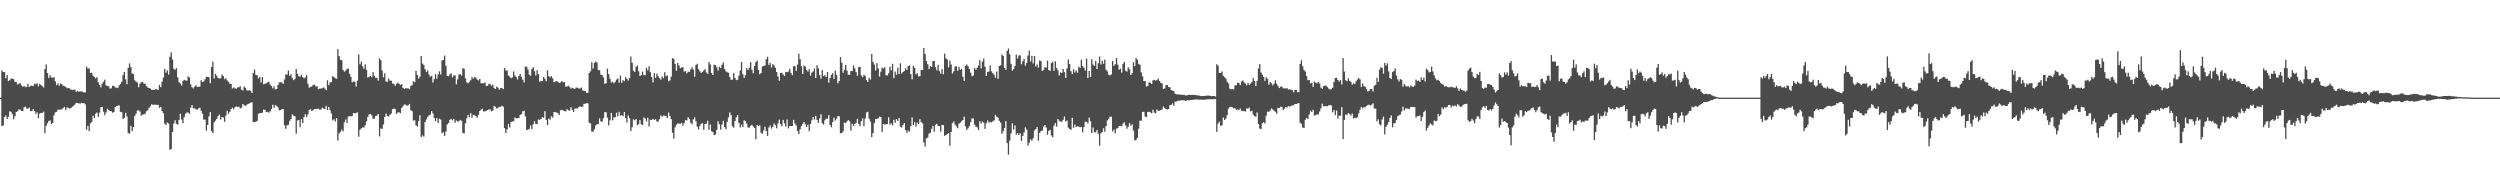 <?xml version="1.0" encoding="UTF-8"?>
<svg xmlns="http://www.w3.org/2000/svg" width="1920" height="150">
  <path d="M0 75.000h1v1.000H0zM1 54.062h1v42.811H1zM2 55.310h1v41.049H2zM3 55.460h1v34.423H3zM4 60.067h1v28.614H4zM5 57.576h1v33.830H5zM6 62.307h1v27.389H6zM7 61.668h1v23.829H7zM8 60.275h1v25.647H8zM9 60.412h1v27.255H9zM10 60.836h1v30.782H10zM11 62.836h1v26.443H11zM12 63.087h1v22.909H12zM13 64.940h1v20.501H13zM14 64.226h1v19.844H14zM15 63.865h1v20.269H15zM16 65.616h1v19.586H16zM17 66.643h1v18.603H17zM18 66.064h1v16.348H18zM19 66.972h1v14.967H19zM20 66.587h1v16.733H20zM21 64.356h1v19.104H21zM22 66.889h1v15.747H22zM23 65.970h1v19.313H23zM24 65.770h1v19.576H24zM25 66.075h1v17.734H25zM26 64.248h1v20.874H26zM27 64.714h1v22.658H27zM28 63.888h1v22.409H28zM29 66.356h1v24.401H29zM30 64.347h1v23.011H30zM31 65.319h1v21.329H31zM32 66.151h1v20.615H32zM33 67.155h1v18.595H33zM34 53.050h1v49.274H34zM35 49.402h1v47.280H35zM36 56.110h1v38.522H36zM37 59.857h1v33.070H37zM38 57.785h1v34.704H38zM39 59.555h1v35.724H39zM40 59.552h1v34.838H40zM41 59.284h1v29.287H41zM42 62.517h1v23.814H42zM43 65.376h1v20.481H43zM44 63.969h1v20.237H44zM45 65.835h1v18.379H45zM46 64.116h1v20.061H46zM47 64.642h1v19.312H47zM48 65.823h1v17.181H48zM49 66.155h1v15.986H49zM50 66.765h1v17.861H50zM51 67.766h1v14.768H51zM52 67.602h1v15.220H52zM53 67.939h1v15.392H53zM54 68.882h1v14.167H54zM55 68.945h1v13.107H55zM56 69.119h1v12.095H56zM57 68.663h1v11.633H57zM58 70.537h1v8.538H58zM59 69.742h1v9.256H59zM60 70.501h1v8.904H60zM61 70.038h1v9.531H61zM62 70.404h1v8.584H62zM63 70.341h1v8.868H63zM64 71.041h1v8.183H64zM65 70.945h1v9.246H65zM66 51.075h1v48.553H66zM67 52.746h1v43.955H67zM68 52.423h1v48.287H68zM69 56.136h1v38.704H69zM70 55.791h1v37.798H70zM71 58.158h1v30.718H71zM72 59.045h1v31.618H72zM73 60.272h1v27.027H73zM74 59.239h1v27.121H74zM75 63.149h1v26.600H75zM76 65.202h1v21.325H76zM77 67.070h1v15.202H77zM78 64.270h1v17.829H78zM79 62.830h1v22.970H79zM80 61.187h1v27.327H80zM81 65.523h1v20.893H81zM82 66.041h1v17.460H82zM83 66.289h1v18.219H83zM84 68.026h1v17.296H84zM85 67.830h1v17.547H85zM86 65.855h1v20.707H86zM87 66.055h1v19.971H87zM88 67.185h1v15.115H88zM89 67.297h1v14.054H89zM90 67.622h1v13.576H90zM91 65.657h1v15.215H91zM92 64.542h1v21.350H92zM93 62.790h1v23.424H93zM94 57.707h1v33.803H94zM95 55.244h1v35.257H95zM96 60.917h1v25.730H96zM97 64.684h1v24.713H97zM98 52.090h1v50.094H98zM99 48.650h1v53.981H99zM100 51.621h1v45.078H100zM101 56.441h1v44.209H101zM102 56.945h1v40.607H102zM103 61.644h1v27.382H103zM104 62.659h1v24.743H104zM105 63.387h1v21.579H105zM106 66.978h1v17.761H106zM107 64.277h1v21.372H107zM108 63.133h1v25.766H108zM109 63.035h1v24.972H109zM110 64.184h1v23.663H110zM111 64.377h1v22.972H111zM112 66.123h1v19.342H112zM113 67.163h1v17.565H113zM114 67.598h1v15.315H114zM115 68.033h1v13.605H115zM116 69.003h1v11.055H116zM117 68.942h1v11.540H117zM118 69.039h1v11.367H118zM119 68.461h1v11.950H119zM120 68.777h1v11.788H120zM121 68.955h1v11.565H121zM122 65.187h1v17.664H122zM123 66.989h1v15.148H123zM124 62.728h1v22.554H124zM125 59.546h1v27.506H125zM126 52.933h1v42.068H126zM127 55.818h1v40.204H127zM128 54.087h1v39.954H128zM129 57.269h1v37.614H129zM130 43.593h1v71.452H130zM131 40.197h1v74.288H131zM132 45.673h1v55.750H132zM133 52.848h1v42.031H133zM134 53.583h1v38.856H134zM135 52.319h1v42.780H135zM136 59.391h1v36.317H136zM137 63.140h1v29.046H137zM138 64.155h1v23.179H138zM139 65.761h1v26.055H139zM140 62.259h1v32.408H140zM141 61.275h1v28.784H141zM142 61.739h1v25.564H142zM143 62.016h1v24.406H143zM144 58.709h1v27.707H144zM145 59.510h1v27.951H145zM146 64.805h1v17.904H146zM147 67.000h1v13.671H147zM148 67.865h1v15.386H148zM149 66.552h1v16.648H149zM150 65.433h1v18.523H150zM151 66.780h1v17.486H151zM152 66.784h1v16.502H152zM153 66.478h1v16.264H153zM154 61.568h1v23.515H154zM155 62.916h1v24.410H155zM156 62.506h1v29.364H156zM157 60.883h1v30.967H157zM158 58.906h1v41.491H158zM159 59.090h1v36.860H159zM160 59.308h1v30.162H160zM161 63.883h1v22.239H161zM162 51.448h1v49.374H162zM163 47.378h1v54.890H163zM164 60.227h1v33.775H164zM165 56.693h1v35.986H165zM166 58.238h1v33.105H166zM167 59.889h1v29.276H167zM168 60.262h1v27.769H168zM169 60.071h1v31.766H169zM170 57.312h1v32.480H170zM171 58.428h1v31.915H171zM172 60.835h1v32.685H172zM173 60.052h1v28.745H173zM174 61.789h1v23.299H174zM175 62.753h1v24.632H175zM176 64.296h1v21.575H176zM177 64.478h1v19.260H177zM178 67.932h1v14.796H178zM179 67.048h1v16.887H179zM180 67.898h1v14.445H180zM181 68.114h1v13.713H181zM182 67.064h1v15.076H182zM183 67.067h1v14.842H183zM184 66.243h1v17.055H184zM185 68.826h1v13.921H185zM186 69.488h1v10.381H186zM187 66.448h1v14.366H187zM188 67.475h1v13.889H188zM189 69.202h1v11.295H189zM190 69.641h1v10.214H190zM191 69.282h1v10.139H191zM192 69.808h1v9.062H192zM193 71.399h1v7.147H193zM194 56.062h1v37.756H194zM195 53.458h1v40.256H195zM196 57.461h1v36.101H196zM197 57.862h1v34.998H197zM198 60.272h1v27.215H198zM199 59.145h1v27.644H199zM200 63.352h1v23.482H200zM201 59.219h1v27.356H201zM202 64.742h1v19.339H202zM203 64.359h1v20.015H203zM204 63.889h1v22.260H204zM205 63.231h1v22.699H205zM206 62.747h1v23.857H206zM207 64.848h1v20.679H207zM208 66.062h1v17.697H208zM209 67.862h1v12.596H209zM210 66.384h1v16.425H210zM211 68.698h1v11.924H211zM212 68.291h1v13.064H212zM213 65.297h1v17.189H213zM214 63.282h1v21.503H214zM215 63.077h1v21.446H215zM216 63.375h1v20.428H216zM217 64.406h1v19.288H217zM218 61.028h1v35.128H218zM219 57.192h1v41.733H219zM220 57.293h1v38.997H220zM221 54.193h1v41.706H221zM222 58.299h1v34.514H222zM223 57.026h1v34.458H223zM224 60.029h1v27.766H224zM225 61.540h1v27.314H225zM226 60.699h1v28.655H226zM227 52.982h1v49.674H227zM228 56.658h1v35.926H228zM229 58.505h1v33.587H229zM230 58.945h1v38.706H230zM231 57.340h1v34.193H231zM232 59.252h1v35.345H232zM233 60.168h1v29.795H233zM234 59.390h1v28.390H234zM235 57.626h1v32.374H235zM236 64.328h1v23.515H236zM237 67.313h1v17.063H237zM238 66.752h1v17.109H238zM239 66.381h1v18.988H239zM240 65.227h1v19.343H240zM241 64.966h1v18.683H241zM242 66.388h1v17.327H242zM243 66.139h1v17.636H243zM244 68.558h1v14.905H244zM245 68.173h1v16.030H245zM246 68.015h1v16.139H246zM247 67.732h1v14.971H247zM248 67.108h1v16.311H248zM249 68.009h1v15.602H249zM250 69.280h1v11.943H250zM251 61.682h1v22.821H251zM252 65.393h1v16.715H252zM253 63.312h1v21.305H253zM254 63.026h1v24.106H254zM255 58.573h1v33.887H255zM256 59.263h1v32.266H256zM257 60.132h1v33.187H257zM258 60.526h1v30.084H258zM259 37.728h1v70.194H259zM260 43.119h1v59.361H260zM261 45.825h1v55.448H261zM262 46.270h1v53.210H262zM263 53.720h1v47.193H263zM264 55.045h1v38.902H264zM265 54.221h1v37.551H265zM266 53.065h1v41.439H266zM267 52.568h1v36.964H267zM268 56.689h1v32.539H268zM269 58.966h1v30.353H269zM270 63.219h1v25.914H270zM271 62.497h1v24.304H271zM272 62.832h1v24.267H272zM273 66.475h1v20.299H273zM274 61.927h1v24.333H274zM275 41.785h1v63.233H275zM276 49.463h1v50.235H276zM277 47.309h1v51.231H277zM278 51.008h1v46.797H278zM279 52.796h1v45.220H279zM280 49.337h1v46.963H280zM281 53.654h1v39.526H281zM282 59.516h1v30.298H282zM283 58.979h1v28.902H283zM284 58.200h1v29.392H284zM285 59.352h1v29.223H285zM286 55.448h1v35.809H286zM287 58.200h1v32.848H287zM288 59.803h1v29.390H288zM289 59.688h1v29.055H289zM290 61.923h1v25.581H290zM291 44.782h1v59.995H291zM292 46.291h1v52.360H292zM293 54.156h1v44.876H293zM294 59.321h1v36.249H294zM295 56.267h1v33.565H295zM296 62.558h1v24.609H296zM297 62.814h1v26.197H297zM298 60.382h1v29.107H298zM299 61.887h1v26.208H299zM300 62.019h1v25.113H300zM301 64.192h1v19.697H301zM302 64.259h1v19.089H302zM303 65.927h1v17.709H303zM304 64.418h1v23.069H304zM305 63.474h1v22.890H305zM306 64.321h1v21.923H306zM307 65.246h1v21.682H307zM308 64.584h1v18.320H308zM309 67.552h1v14.112H309zM310 68.311h1v11.987H310zM311 67.836h1v12.512H311zM312 67.769h1v13.499H312zM313 67.956h1v12.946H313zM314 68.575h1v11.264H314zM315 65.990h1v18.647H315zM316 65.413h1v20.000H316zM317 62.411h1v30.194H317zM318 63.164h1v29.222H318zM319 54.339h1v41.970H319zM320 57.559h1v39.692H320zM321 60.372h1v32.663H321zM322 58.926h1v29.576H322zM323 43.026h1v62.177H323zM324 48.800h1v55.178H324zM325 49.894h1v55.033H325zM326 53.208h1v40.481H326zM327 55.329h1v36.360H327zM328 54.159h1v35.564H328zM329 57.213h1v31.426H329zM330 58.986h1v29.102H330zM331 58.153h1v27.142H331zM332 63.392h1v23.698H332zM333 60.703h1v29.815H333zM334 56.926h1v36.055H334zM335 60.432h1v30.258H335zM336 57.202h1v37.243H336zM337 54.805h1v36.417H337zM338 57.192h1v34.638H338zM339 46.354h1v56.017H339zM340 46.016h1v55.515H340zM341 42.727h1v61.619H341zM342 50.571h1v50.434H342zM343 58.410h1v37.158H343zM344 58.569h1v35.835H344zM345 57.048h1v34.959H345zM346 56.337h1v34.959H346zM347 59.485h1v32.933H347zM348 57.890h1v33.387H348zM349 57.964h1v36.287H349zM350 64.738h1v27.792H350zM351 60.873h1v32.493H351zM352 57.246h1v35.831H352zM353 56.913h1v35.149H353zM354 58.088h1v34.796H354zM355 52.343h1v49.764H355zM356 52.926h1v49.552H356zM357 60.173h1v34.510H357zM358 63.212h1v27.631H358zM359 64.009h1v24.281H359zM360 62.762h1v27.277H360zM361 61.608h1v25.258H361zM362 59.272h1v31.134H362zM363 60.475h1v27.727H363zM364 59.168h1v29.356H364zM365 59.722h1v29.470H365zM366 61.158h1v29.250H366zM367 61.739h1v26.472H367zM368 60.649h1v24.582H368zM369 63.985h1v20.172H369zM370 63.820h1v19.708H370zM371 64.009h1v21.770H371zM372 63.342h1v22.092H372zM373 66.101h1v19.002H373zM374 65.914h1v18.627H374zM375 64.303h1v19.724H375zM376 64.603h1v19.535H376zM377 65.889h1v19.495H377zM378 65.091h1v19.887H378zM379 67.695h1v13.719H379zM380 68.299h1v13.715H380zM381 66.469h1v16.919H381zM382 67.331h1v15.525H382zM383 68.827h1v13.179H383zM384 67.708h1v14.407H384zM385 67.534h1v13.670H385zM386 68.454h1v13.447H386zM387 52.228h1v46.180H387zM388 54.079h1v48.068H388zM389 54.209h1v45.150H389zM390 57.928h1v37.241H390zM391 58.895h1v39.038H391zM392 60.128h1v33.519H392zM393 59.414h1v33.887H393zM394 54.833h1v38.300H394zM395 58.076h1v32.211H395zM396 59.206h1v31.731H396zM397 61.041h1v29.696H397zM398 58.389h1v32.172H398zM399 56.848h1v31.435H399zM400 59.071h1v28.513H400zM401 61.186h1v24.363H401zM402 63.326h1v21.717H402zM403 51.062h1v38.311H403zM404 51.248h1v48.541H404zM405 53.352h1v46.194H405zM406 57.287h1v41.700H406zM407 58.160h1v38.205H407zM408 53.043h1v46.094H408zM409 51.572h1v43.990H409zM410 54.610h1v38.479H410zM411 57.974h1v37.236H411zM412 53.907h1v41.454H412zM413 56.878h1v34.892H413zM414 62.727h1v29.263H414zM415 62.113h1v29.251H415zM416 62.339h1v27.733H416zM417 59.087h1v31.361H417zM418 60.487h1v24.896H418zM419 62.432h1v29.606H419zM420 53.994h1v42.121H420zM421 58.478h1v32.554H421zM422 59.393h1v32.505H422zM423 58.476h1v30.837H423zM424 60.217h1v30.124H424zM425 63.188h1v22.887H425zM426 62.556h1v23.576H426zM427 62.265h1v24.157H427zM428 62.749h1v24.138H428zM429 63.736h1v24.530H429zM430 63.285h1v21.387H430zM431 62.264h1v22.101H431zM432 63.246h1v21.571H432zM433 63.052h1v22.227H433zM434 66.502h1v19.039H434zM435 66.444h1v17.375H435zM436 65.812h1v18.888H436zM437 66.742h1v18.326H437zM438 68.054h1v14.246H438zM439 67.368h1v17.050H439zM440 67.951h1v18.024H440zM441 68.244h1v15.138H441zM442 67.255h1v16.080H442zM443 67.332h1v15.904H443zM444 67.944h1v14.350H444zM445 68.016h1v13.668H445zM446 67.215h1v14.946H446zM447 69.351h1v12.497H447zM448 69.773h1v10.006H448zM449 69.922h1v9.762H449zM450 71.260h1v7.946H450zM451 71.202h1v8.168H451zM452 56.078h1v38.173H452zM453 54.718h1v40.100H453zM454 47.785h1v53.106H454zM455 52.709h1v48.572H455zM456 48.333h1v51.093H456zM457 47.260h1v49.183H457zM458 48.003h1v47.451H458zM459 53.794h1v41.441H459zM460 53.950h1v36.938H460zM461 57.289h1v35.981H461zM462 57.682h1v35.734H462zM463 59.455h1v31.286H463zM464 64.304h1v21.867H464zM465 63.956h1v22.285H465zM466 52.695h1v37.674H466zM467 56.939h1v39.429H467zM468 60.407h1v32.059H468zM469 63.406h1v23.284H469zM470 62.892h1v29.550H470zM471 63.984h1v26.121H471zM472 62.828h1v27.281H472zM473 61.072h1v25.504H473zM474 60.230h1v29.113H474zM475 63.541h1v22.380H475zM476 58.063h1v30.845H476zM477 63.545h1v24.836H477zM478 61.557h1v27.718H478zM479 62.388h1v23.643H479zM480 59.415h1v31.267H480zM481 60.533h1v33.546H481zM482 61.902h1v26.802H482zM483 59.895h1v30.868H483zM484 43.443h1v57.151H484zM485 48.194h1v49.541H485zM486 54.212h1v37.423H486zM487 55.224h1v37.164H487zM488 51.366h1v40.101H488zM489 50.292h1v45.792H489zM490 54.753h1v40.428H490zM491 58.436h1v33.800H491zM492 57.630h1v37.824H492zM493 54.916h1v41.040H493zM494 57.628h1v32.641H494zM495 57.729h1v33.285H495zM496 51.998h1v41.280H496zM497 54.135h1v36.301H497zM498 50.902h1v46.274H498zM499 55.488h1v36.513H499zM500 59.159h1v32.927H500zM501 63.273h1v28.031H501zM502 56.194h1v35.894H502zM503 59.734h1v31.831H503zM504 56.550h1v36.699H504zM505 58.528h1v34.981H505zM506 60.027h1v31.458H506zM507 61.168h1v27.399H507zM508 58.703h1v31.060H508zM509 60.050h1v28.667H509zM510 55.483h1v33.355H510zM511 58.448h1v30.671H511zM512 57.830h1v32.791H512zM513 62.435h1v24.033H513zM514 61.784h1v27.262H514zM515 58.818h1v32.675H515zM516 44.577h1v57.365H516zM517 45.366h1v61.246H517zM518 49.034h1v48.741H518zM519 54.330h1v41.464H519zM520 48.306h1v46.511H520zM521 50.326h1v44.563H521zM522 52.362h1v42.704H522zM523 51.807h1v42.580H523zM524 51.608h1v45.025H524zM525 55.012h1v39.421H525zM526 54.554h1v37.691H526zM527 56.346h1v36.162H527zM528 55.100h1v34.919H528zM529 55.140h1v36.143H529zM530 53.261h1v41.043H530zM531 51.689h1v43.729H531zM532 53.449h1v38.258H532zM533 58.899h1v31.264H533zM534 49.995h1v43.096H534zM535 48.963h1v48.304H535zM536 53.215h1v46.235H536zM537 54.767h1v41.888H537zM538 55.952h1v39.110H538zM539 55.364h1v39.255H539zM540 54.068h1v45.665H540zM541 53.071h1v42.148H541zM542 55.700h1v39.255H542zM543 56.696h1v36.025H543zM544 47.620h1v52.034H544zM545 49.503h1v46.065H545zM546 56.023h1v44.848H546zM547 57.586h1v43.782H547zM548 49.727h1v54.081H548zM549 50.006h1v53.252H549zM550 51.644h1v48.098H550zM551 54.225h1v38.899H551zM552 51.316h1v44.102H552zM553 52.258h1v47.304H553zM554 49.712h1v45.925H554zM555 47.981h1v44.806H555zM556 52.945h1v44.631H556zM557 54.800h1v44.384H557zM558 55.470h1v38.095H558zM559 55.863h1v34.312H559zM560 59.234h1v27.077H560zM561 61.351h1v27.076H561zM562 61.149h1v35.908H562zM563 56.137h1v41.951H563zM564 59.818h1v33.137H564zM565 61.537h1v28.591H565zM566 61.210h1v27.059H566zM567 58.107h1v36.246H567zM568 54.216h1v43.660H568zM569 47.564h1v48.176H569zM570 57.042h1v40.566H570zM571 59.915h1v32.441H571zM572 57.741h1v35.216H572zM573 52.344h1v42.582H573zM574 53.771h1v44.079H574zM575 51.927h1v46.129H575zM576 47.769h1v48.855H576zM577 53.606h1v42.262H577zM578 56.208h1v40.928H578zM579 50.709h1v47.526H579zM580 47.692h1v59.253H580zM581 46.489h1v49.489H581zM582 53.605h1v43.151H582zM583 57.013h1v39.231H583zM584 56.044h1v45.860H584zM585 51.089h1v51.691H585zM586 50.523h1v49.675H586zM587 50.402h1v46.878H587zM588 45.503h1v55.145H588zM589 43.557h1v60.771H589zM590 49.830h1v48.038H590zM591 48.174h1v48.159H591zM592 51.933h1v46.860H592zM593 49.366h1v48.082H593zM594 50.173h1v44.654H594zM595 52.018h1v44.199H595zM596 55.277h1v43.228H596zM597 58.794h1v35.968H597zM598 61.963h1v29.883H598zM599 56.156h1v39.194H599zM600 55.880h1v41.127H600zM601 57.235h1v34.808H601zM602 58.332h1v36.414H602zM603 55.308h1v41.945H603zM604 55.456h1v36.343H604zM605 54.949h1v43.648H605zM606 52.904h1v43.846H606zM607 55.976h1v40.811H607zM608 57.737h1v39.022H608zM609 50.927h1v41.079H609zM610 50.716h1v44.175H610zM611 54.358h1v42.005H611zM612 49.599h1v51.033H612zM613 41.237h1v61.623H613zM614 45.456h1v53.880H614zM615 50.897h1v46.001H615zM616 56.781h1v38.308H616zM617 50.207h1v43.465H617zM618 51.214h1v44.348H618zM619 53.674h1v43.915H619zM620 55.014h1v40.749H620zM621 53.095h1v47.650H621zM622 58.125h1v37.113H622zM623 55.754h1v36.593H623zM624 54.888h1v34.959H624zM625 52.620h1v39.225H625zM626 59.900h1v29.068H626zM627 50.084h1v41.963H627zM628 52.522h1v41.862H628zM629 57.645h1v33.278H629zM630 60.407h1v27.356H630zM631 53.813h1v40.787H631zM632 58.425h1v37.249H632zM633 57.746h1v34.688H633zM634 59.212h1v31.911H634zM635 55.358h1v35.755H635zM636 63.513h1v24.861H636zM637 59.996h1v36.009H637zM638 57.391h1v40.320H638zM639 56.243h1v37.490H639zM640 60.588h1v29.781H640zM641 54.222h1v38.319H641zM642 57.475h1v33.535H642zM643 63.939h1v25.274H643zM644 62.145h1v27.160H644zM645 43.897h1v58.498H645zM646 48.142h1v54.019H646zM647 55.854h1v45.136H647zM648 53.609h1v40.481H648zM649 49.869h1v44.683H649zM650 54.214h1v39.088H650zM651 57.354h1v34.863H651zM652 57.463h1v35.763H652zM653 54.583h1v45.758H653zM654 54.533h1v40.561H654zM655 50.265h1v46.495H655zM656 52.518h1v42.704H656zM657 55.354h1v39.021H657zM658 58.177h1v33.136H658zM659 51.559h1v43.644H659zM660 51.404h1v45.627H660zM661 57.921h1v35.123H661zM662 59.293h1v31.598H662zM663 57.372h1v39.535H663zM664 58.258h1v32.840H664zM665 61.485h1v24.954H665zM666 62.910h1v22.977H666zM667 59.691h1v31.507H667zM668 61.123h1v32.247H668zM669 41.399h1v63.845H669zM670 47.515h1v54.726H670zM671 49.621h1v44.926H671zM672 54.113h1v37.282H672zM673 48.419h1v42.850H673zM674 52.531h1v38.331H674zM675 58.758h1v30.774H675zM676 55.030h1v34.886H676zM677 51.911h1v49.407H677zM678 52.668h1v42.630H678zM679 51.619h1v44.132H679zM680 57.818h1v37.581H680zM681 57.915h1v37.352H681zM682 56.341h1v33.711H682zM683 51.181h1v44.516H683zM684 54.029h1v40.715H684zM685 48.983h1v47.353H685zM686 60.099h1v31.921H686zM687 55.003h1v39.288H687zM688 57.355h1v34.095H688zM689 51.934h1v40.922H689zM690 56.937h1v33.794H690zM691 48.625h1v48.723H691zM692 56.421h1v41.452H692zM693 55.230h1v40.811H693zM694 54.589h1v39.860H694zM695 52.364h1v47.450H695zM696 53.807h1v48.274H696zM697 50.786h1v49.539H697zM698 50.111h1v50.989H698zM699 56.952h1v39.930H699zM700 60.951h1v29.284H700zM701 50.558h1v45.505H701zM702 52.140h1v41.780H702zM703 57.101h1v40.173H703zM704 56.164h1v38.109H704zM705 58.702h1v36.518H705zM706 58.468h1v33.004H706zM707 53.640h1v40.190H707zM708 53.741h1v40.954H708zM709 36.816h1v72.524H709zM710 41.473h1v71.082H710zM711 46.897h1v59.350H711zM712 49.297h1v56.454H712zM713 53.026h1v49.619H713zM714 50.893h1v51.036H714zM715 51.435h1v47.602H715zM716 46.974h1v49.694H716zM717 46.859h1v54.325H717zM718 51.682h1v44.143H718zM719 53.994h1v41.086H719zM720 49.765h1v47.053H720zM721 54.653h1v42.333H721zM722 56.632h1v44.475H722zM723 53.047h1v42.873H723zM724 57.012h1v39.132H724zM725 41.172h1v63.160H725zM726 44.830h1v58.810H726zM727 45.651h1v57.258H727zM728 51.700h1v50.519H728zM729 46.557h1v65.297H729zM730 49.583h1v51.807H730zM731 56.448h1v38.169H731zM732 54.740h1v38.568H732zM733 51.131h1v44.537H733zM734 50.877h1v46.130H734zM735 54.362h1v44.070H735zM736 51.322h1v43.721H736zM737 53.607h1v40.665H737zM738 52.901h1v40.238H738zM739 58.892h1v33.254H739zM740 62.224h1v27.400H740zM741 50.618h1v46.480H741zM742 49.511h1v50.286H742zM743 50.831h1v47.749H743zM744 53.054h1v43.908H744zM745 55.822h1v37.956H745zM746 58.582h1v32.453H746zM747 57.933h1v32.935H747zM748 52.185h1v43.504H748zM749 53.733h1v43.612H749zM750 52.067h1v45.736H750zM751 50.277h1v49.569H751zM752 46.164h1v47.005H752zM753 52.539h1v42.455H753zM754 47.289h1v46.097H754zM755 44.941h1v49.332H755zM756 51.184h1v47.811H756zM757 58.356h1v36.346H757zM758 55.266h1v37.279H758zM759 54.939h1v39.296H759zM760 50.219h1v43.379H760zM761 54.723h1v39.281H761zM762 56.187h1v37.048H762zM763 57.305h1v35.176H763zM764 59.660h1v28.486H764zM765 54.942h1v34.683H765zM766 60.515h1v29.913H766zM767 50.647h1v42.186H767zM768 50.195h1v43.945H768zM769 41.888h1v60.840H769zM770 42.942h1v57.826H770zM771 52.130h1v46.178H771zM772 53.606h1v39.416H772zM773 39.097h1v70.756H773zM774 37.271h1v81.447H774zM775 41.666h1v66.369H775zM776 48.988h1v53.577H776zM777 54.212h1v40.456H777zM778 52.991h1v46.524H778zM779 50.628h1v45.666H779zM780 41.954h1v61.511H780zM781 44.892h1v57.388H781zM782 42.587h1v61.135H782zM783 42.488h1v59.874H783zM784 49.294h1v58.896H784zM785 47.051h1v57.315H785zM786 45.084h1v56.651H786zM787 50.447h1v47.409H787zM788 48.333h1v51.185H788zM789 42.670h1v69.099H789zM790 38.936h1v70.604H790zM791 47.208h1v59.771H791zM792 42.843h1v65.240H792zM793 48.683h1v57.513H793zM794 43.030h1v57.110H794zM795 51.033h1v48.083H795zM796 49.587h1v48.016H796zM797 51.925h1v56.109H797zM798 46.387h1v55.635H798zM799 46.986h1v53.734H799zM800 54.552h1v45.725H800zM801 53.604h1v43.593H801zM802 51.683h1v44.346H802zM803 51.921h1v46.043H803zM804 46.565h1v56.943H804zM805 53.867h1v46.646H805zM806 54.385h1v45.331H806zM807 48.467h1v55.627H807zM808 47.345h1v58.020H808zM809 54.358h1v42.186H809zM810 47.094h1v47.457H810zM811 52.150h1v45.060H811zM812 53.959h1v37.435H812zM813 57.939h1v34.860H813zM814 55.557h1v37.871H814zM815 56.025h1v37.445H815zM816 52.942h1v39.088H816zM817 55.381h1v34.088H817zM818 59.786h1v33.491H818zM819 52.495h1v40.088H819zM820 45.676h1v52.384H820zM821 49.211h1v49.786H821zM822 54.703h1v45.099H822zM823 56.877h1v33.590H823zM824 53.155h1v45.048H824zM825 55.675h1v39.987H825zM826 54.016h1v43.522H826zM827 55.786h1v41.226H827zM828 51.229h1v45.937H828zM829 52.159h1v45.587H829zM830 45.848h1v51.589H830zM831 50.798h1v50.920H831zM832 52.077h1v45.533H832zM833 54.155h1v39.400H833zM834 44.967h1v48.544H834zM835 60.029h1v34.766H835zM836 54.484h1v35.857H836zM837 59.117h1v33.904H837zM838 45.410h1v56.792H838zM839 49.635h1v48.275H839zM840 50.566h1v50.980H840zM841 46.825h1v54.859H841zM842 52.979h1v46.857H842zM843 48.556h1v54.193H843zM844 43.438h1v68.511H844zM845 49.557h1v52.813H845zM846 46.590h1v54.853H846zM847 49.022h1v49.498H847zM848 45.711h1v55.455H848zM849 53.626h1v43.252H849zM850 54.842h1v37.689H850zM851 57.408h1v33.720H851zM852 57.866h1v31.712H852zM853 57.156h1v32.497H853zM854 46.780h1v54.173H854zM855 50.565h1v48.924H855zM856 49.330h1v53.066H856zM857 44.566h1v54.303H857zM858 49.673h1v48.614H858zM859 53.559h1v43.175H859zM860 52.648h1v43.998H860zM861 55.764h1v41.271H861zM862 49.058h1v45.869H862zM863 47.405h1v46.539H863zM864 54.283h1v42.053H864zM865 55.009h1v43.874H865zM866 51.695h1v45.611H866zM867 53.258h1v41.287H867zM868 57.544h1v39.038H868zM869 56.204h1v39.303H869zM870 47.693h1v52.533H870zM871 50.715h1v57.180H871zM872 44.564h1v62.952H872zM873 45.832h1v60.055H873zM874 49.002h1v49.854H874zM875 49.742h1v42.887H875zM876 55.537h1v37.186H876zM877 58.564h1v27.413H877zM878 62.268h1v23.582H878zM879 62.278h1v27.155H879zM880 66.432h1v23.573H880zM881 65.955h1v19.965H881zM882 63.234h1v22.704H882zM883 63.521h1v22.727H883zM884 64.504h1v22.561H884zM885 61.723h1v22.536H885zM886 61.316h1v25.168H886zM887 61.920h1v25.124H887zM888 61.617h1v22.466H888zM889 60.247h1v24.903H889zM890 62.172h1v22.820H890zM891 63.578h1v20.975H891zM892 64.060h1v20.081H892zM893 68.367h1v13.376H893zM894 68.001h1v15.085H894zM895 65.408h1v18.315H895zM896 65.219h1v18.877H896zM897 66.859h1v16.878H897zM898 66.970h1v13.884H898zM899 69.205h1v11.337H899zM900 69.616h1v9.812H900zM901 69.979h1v11.281H901zM902 71.967h1v6.094H902zM903 72.392h1v5.655H903zM904 72.453h1v4.850H904zM905 72.577h1v4.876H905zM906 72.764h1v4.267H906zM907 72.605h1v4.455H907zM908 72.975h1v4.024H908zM909 72.732h1v4.302H909zM910 73.388h1v4.119H910zM911 73.177h1v3.912H911zM912 72.940h1v4.038H912zM913 72.756h1v4.337H913zM914 72.902h1v3.868H914zM915 72.886h1v3.809H915zM916 72.834h1v3.797H916zM917 72.915h1v3.477H917zM918 72.967h1v3.472H918zM919 73.301h1v3.100H919zM920 73.237h1v3.195H920zM921 73.604h1v3.013H921zM922 73.784h1v2.685H922zM923 73.745h1v2.838H923zM924 73.684h1v2.938H924zM925 73.633h1v2.889H925zM926 73.541h1v2.771H926zM927 73.366h1v2.950H927zM928 73.440h1v2.776H928zM929 73.615h1v2.697H929zM930 73.883h1v2.304H930zM931 73.741h1v2.546H931zM932 73.727h1v2.466H932zM933 74.118h1v1.815H933zM934 49.334h1v51.961H934zM935 50.411h1v44.594H935zM936 56.058h1v37.383H936zM937 56.053h1v40.618H937zM938 54.905h1v41.340H938zM939 58.208h1v32.048H939zM940 59.308h1v32.878H940zM941 60.387h1v30.625H941zM942 62.802h1v25.609H942zM943 64.126h1v19.317H943zM944 68.077h1v14.165H944zM945 68.564h1v13.476H945zM946 68.397h1v13.974H946zM947 68.653h1v14.537H947zM948 65.478h1v17.678H948zM949 65.551h1v18.848H949zM950 63.438h1v20.649H950zM951 63.810h1v20.698H951zM952 65.339h1v18.070H952zM953 62.694h1v22.349H953zM954 61.672h1v23.537H954zM955 63.271h1v22.097H955zM956 64.146h1v21.506H956zM957 65.569h1v17.738H957zM958 63.612h1v19.841H958zM959 65.138h1v17.506H959zM960 64.177h1v21.380H960zM961 62.895h1v22.195H961zM962 59.834h1v28.246H962zM963 62.224h1v26.980H963zM964 65.997h1v23.659H964zM965 62.072h1v24.229H965zM966 52.541h1v42.674H966zM967 49.212h1v49.444H967zM968 55.638h1v43.528H968zM969 57.295h1v37.438H969zM970 59.019h1v34.775H970zM971 62.132h1v32.739H971zM972 59.333h1v29.487H972zM973 60.607h1v25.095H973zM974 65.053h1v20.819H974zM975 63.084h1v21.824H975zM976 63.965h1v19.282H976zM977 65.583h1v18.501H977zM978 64.236h1v20.756H978zM979 61.745h1v24.096H979zM980 64.373h1v22.917H980zM981 66.046h1v16.819H981zM982 67.644h1v15.303H982zM983 66.609h1v15.450H983zM984 66.451h1v15.552H984zM985 67.825h1v16.750H985zM986 67.855h1v15.548H986zM987 68.002h1v14.151H987zM988 67.703h1v14.896H988zM989 68.745h1v12.712H989zM990 68.601h1v13.260H990zM991 68.847h1v12.606H991zM992 69.208h1v11.668H992zM993 70.868h1v10.005H993zM994 69.238h1v10.658H994zM995 68.865h1v10.997H995zM996 70.845h1v8.693H996zM997 70.768h1v8.399H997zM998 49.112h1v45.030H998zM999 46.218h1v48.971H999zM1000 50.946h1v47.023H1000zM1001 53.772h1v44.563H1001zM1002 54.868h1v37.078H1002zM1003 58.464h1v32.132H1003zM1004 61.645h1v29.781H1004zM1005 61.374h1v26.533H1005zM1006 64.048h1v20.882H1006zM1007 63.579h1v22.384H1007zM1008 66.755h1v17.541H1008zM1009 62.610h1v26.243H1009zM1010 63.470h1v24.910H1010zM1011 63.977h1v23.807H1011zM1012 62.919h1v24.985H1012zM1013 64.123h1v21.518H1013zM1014 67.258h1v15.981H1014zM1015 68.343h1v11.273H1015zM1016 66.094h1v15.516H1016zM1017 65.637h1v15.908H1017zM1018 65.963h1v15.566H1018zM1019 66.891h1v14.715H1019zM1020 68.042h1v12.851H1020zM1021 68.836h1v11.751H1021zM1022 68.489h1v12.620H1022zM1023 67.385h1v18.862H1023zM1024 62.977h1v21.576H1024zM1025 59.962h1v28.507H1025zM1026 59.765h1v25.116H1026zM1027 61.436h1v29.597H1027zM1028 62.629h1v26.277H1028zM1029 61.478h1v27.375H1029zM1030 64.856h1v17.482H1030zM1031 44.592h1v62.207H1031zM1032 54.921h1v37.202H1032zM1033 61.581h1v26.387H1033zM1034 62.404h1v25.998H1034zM1035 60.092h1v26.711H1035zM1036 62.058h1v25.646H1036zM1037 62.787h1v26.034H1037zM1038 65.019h1v22.155H1038zM1039 63.995h1v26.911H1039zM1040 64.570h1v25.838H1040zM1041 62.389h1v28.324H1041zM1042 61.094h1v28.891H1042zM1043 59.902h1v27.235H1043zM1044 60.982h1v23.348H1044zM1045 66.828h1v15.301H1045zM1046 64.042h1v19.174H1046zM1047 66.176h1v16.059H1047zM1048 66.573h1v15.868H1048zM1049 68.570h1v12.836H1049zM1050 70.299h1v10.368H1050zM1051 69.670h1v10.740H1051zM1052 68.398h1v12.667H1052zM1053 68.235h1v12.166H1053zM1054 70.318h1v9.067H1054zM1055 65.854h1v17.495H1055zM1056 65.123h1v18.332H1056zM1057 59.753h1v33.469H1057zM1058 62.868h1v28.755H1058zM1059 53.498h1v41.994H1059zM1060 51.630h1v44.670H1060zM1061 52.175h1v39.621H1061zM1062 56.513h1v33.108H1062zM1063 48.366h1v54.863H1063zM1064 50.488h1v46.962H1064zM1065 48.642h1v47.159H1065zM1066 54.811h1v39.028H1066zM1067 59.953h1v30.669H1067zM1068 60.791h1v27.878H1068zM1069 55.423h1v42.346H1069zM1070 54.542h1v40.239H1070zM1071 52.511h1v41.943H1071zM1072 57.937h1v34.101H1072zM1073 60.916h1v28.400H1073zM1074 62.563h1v25.949H1074zM1075 60.708h1v27.270H1075zM1076 61.284h1v24.326H1076zM1077 66.573h1v15.387H1077zM1078 64.520h1v20.384H1078zM1079 65.821h1v17.507H1079zM1080 66.576h1v16.675H1080zM1081 66.059h1v17.555H1081zM1082 67.123h1v16.440H1082zM1083 65.523h1v16.630H1083zM1084 66.435h1v15.696H1084zM1085 66.729h1v15.562H1085zM1086 65.664h1v16.495H1086zM1087 61.087h1v29.186H1087zM1088 62.363h1v26.869H1088zM1089 61.924h1v27.271H1089zM1090 62.826h1v25.836H1090zM1091 59.467h1v33.446H1091zM1092 61.374h1v28.381H1092zM1093 59.597h1v26.527H1093zM1094 62.492h1v22.449H1094zM1095 52.740h1v47.599H1095zM1096 53.824h1v44.346H1096zM1097 55.602h1v40.746H1097zM1098 55.208h1v39.457H1098zM1099 51.198h1v44.392H1099zM1100 54.854h1v41.514H1100zM1101 57.963h1v34.538H1101zM1102 60.186h1v32.916H1102zM1103 61.660h1v31.090H1103zM1104 61.230h1v26.282H1104zM1105 62.283h1v26.953H1105zM1106 63.687h1v24.309H1106zM1107 64.627h1v17.903H1107zM1108 65.056h1v18.792H1108zM1109 66.467h1v15.864H1109zM1110 65.987h1v16.767H1110zM1111 66.758h1v15.264H1111zM1112 66.950h1v13.737H1112zM1113 67.085h1v13.478H1113zM1114 66.508h1v16.056H1114zM1115 67.022h1v14.147H1115zM1116 67.146h1v14.490H1116zM1117 67.562h1v13.416H1117zM1118 66.223h1v15.597H1118zM1119 67.832h1v12.179H1119zM1120 69.799h1v11.145H1120zM1121 67.928h1v14.143H1121zM1122 69.114h1v12.804H1122zM1123 69.422h1v11.428H1123zM1124 69.670h1v10.361H1124zM1125 70.476h1v9.461H1125zM1126 69.555h1v10.092H1126zM1127 54.205h1v38.136H1127zM1128 52.628h1v40.964H1128zM1129 51.905h1v41.058H1129zM1130 55.409h1v35.776H1130zM1131 58.797h1v33.704H1131zM1132 60.080h1v34.645H1132zM1133 59.803h1v31.725H1133zM1134 56.870h1v32.435H1134zM1135 57.582h1v31.938H1135zM1136 55.157h1v36.272H1136zM1137 62.168h1v22.386H1137zM1138 67.690h1v14.750H1138zM1139 68.196h1v13.341H1139zM1140 67.242h1v15.617H1140zM1141 67.403h1v13.953H1141zM1142 64.631h1v19.916H1142zM1143 64.413h1v20.466H1143zM1144 65.082h1v18.690H1144zM1145 65.235h1v19.634H1145zM1146 66.750h1v16.880H1146zM1147 68.771h1v12.151H1147zM1148 71.039h1v7.612H1148zM1149 70.029h1v9.982H1149zM1150 69.114h1v12.240H1150zM1151 56.396h1v41.567H1151zM1152 57.724h1v38.387H1152zM1153 59.540h1v31.484H1153zM1154 59.187h1v34.377H1154zM1155 55.546h1v37.358H1155zM1156 57.293h1v36.568H1156zM1157 55.539h1v38.929H1157zM1158 58.086h1v39.943H1158zM1159 48.414h1v55.250H1159zM1160 46.935h1v64.726H1160zM1161 54.006h1v43.868H1161zM1162 56.302h1v39.986H1162zM1163 58.715h1v30.889H1163zM1164 58.297h1v29.022H1164zM1165 56.378h1v32.141H1165zM1166 61.719h1v28.498H1166zM1167 66.529h1v18.084H1167zM1168 65.506h1v19.211H1168zM1169 66.179h1v23.406H1169zM1170 66.183h1v22.336H1170zM1171 66.243h1v19.161H1171zM1172 66.823h1v19.317H1172zM1173 63.481h1v21.619H1173zM1174 63.921h1v20.932H1174zM1175 63.912h1v20.130H1175zM1176 66.798h1v16.204H1176zM1177 66.415h1v16.093H1177zM1178 66.861h1v17.550H1178zM1179 66.609h1v19.631H1179zM1180 65.283h1v19.307H1180zM1181 67.063h1v15.313H1181zM1182 69.247h1v12.550H1182zM1183 60.759h1v25.469H1183zM1184 60.370h1v26.471H1184zM1185 63.170h1v24.220H1185zM1186 64.299h1v23.611H1186zM1187 61.784h1v25.602H1187zM1188 58.268h1v33.089H1188zM1189 58.026h1v34.185H1189zM1190 61.978h1v26.876H1190zM1191 42.308h1v59.393H1191zM1192 47.239h1v57.967H1192zM1193 47.194h1v61.668H1193zM1194 47.292h1v54.675H1194zM1195 50.743h1v44.923H1195zM1196 50.346h1v47.372H1196zM1197 62.399h1v27.116H1197zM1198 60.503h1v29.136H1198zM1199 60.212h1v28.295H1199zM1200 62.641h1v24.720H1200zM1201 62.976h1v24.112H1201zM1202 64.244h1v22.411H1202zM1203 63.187h1v25.837H1203zM1204 60.946h1v25.259H1204zM1205 60.177h1v34.623H1205zM1206 58.401h1v35.316H1206zM1207 52.297h1v40.055H1207zM1208 45.898h1v54.564H1208zM1209 52.031h1v43.757H1209zM1210 49.424h1v46.430H1210zM1211 55.642h1v37.307H1211zM1212 57.846h1v34.898H1212zM1213 58.057h1v33.905H1213zM1214 59.256h1v34.742H1214zM1215 56.212h1v36.974H1215zM1216 54.804h1v38.991H1216zM1217 59.179h1v33.436H1217zM1218 52.071h1v40.631H1218zM1219 52.295h1v40.262H1219zM1220 53.165h1v37.438H1220zM1221 62.564h1v26.794H1221zM1222 61.706h1v27.275H1222zM1223 62.174h1v26.372H1223zM1224 48.905h1v58.591H1224zM1225 52.377h1v49.043H1225zM1226 49.908h1v45.763H1226zM1227 55.792h1v31.380H1227zM1228 61.100h1v30.276H1228zM1229 59.812h1v29.098H1229zM1230 60.003h1v29.489H1230zM1231 59.413h1v29.282H1231zM1232 65.495h1v20.208H1232zM1233 64.996h1v24.099H1233zM1234 63.876h1v22.476H1234zM1235 62.573h1v19.641H1235zM1236 61.356h1v22.111H1236zM1237 65.332h1v18.556H1237zM1238 66.483h1v16.835H1238zM1239 68.103h1v16.137H1239zM1240 67.958h1v15.749H1240zM1241 66.285h1v15.867H1241zM1242 66.630h1v15.992H1242zM1243 67.487h1v15.830H1243zM1244 67.524h1v14.624H1244zM1245 67.812h1v14.415H1245zM1246 68.907h1v12.603H1246zM1247 69.249h1v11.378H1247zM1248 66.054h1v19.378H1248zM1249 67.642h1v16.159H1249zM1250 61.614h1v31.532H1250zM1251 64.965h1v28.059H1251zM1252 52.733h1v45.707H1252zM1253 54.955h1v39.047H1253zM1254 59.919h1v29.069H1254zM1255 61.470h1v27.454H1255zM1256 57.580h1v38.461H1256zM1257 53.336h1v43.819H1257zM1258 56.244h1v36.714H1258zM1259 54.954h1v39.746H1259zM1260 55.791h1v31.994H1260zM1261 58.264h1v29.091H1261zM1262 62.077h1v25.768H1262zM1263 59.788h1v29.658H1263zM1264 62.441h1v24.606H1264zM1265 60.722h1v25.506H1265zM1266 60.006h1v31.345H1266zM1267 59.325h1v29.487H1267zM1268 60.052h1v26.073H1268zM1269 61.842h1v22.582H1269zM1270 63.236h1v20.173H1270zM1271 62.957h1v20.756H1271zM1272 51.948h1v44.028H1272zM1273 49.128h1v51.930H1273zM1274 57.390h1v38.920H1274zM1275 56.932h1v41.554H1275zM1276 55.600h1v43.062H1276zM1277 58.117h1v38.416H1277zM1278 56.734h1v40.120H1278zM1279 59.621h1v39.360H1279zM1280 58.313h1v36.875H1280zM1281 57.106h1v31.862H1281zM1282 57.134h1v33.423H1282zM1283 56.478h1v39.333H1283zM1284 61.949h1v29.633H1284zM1285 61.704h1v25.057H1285zM1286 61.250h1v25.063H1286zM1287 66.390h1v20.516H1287zM1288 54.235h1v39.811H1288zM1289 61.592h1v28.949H1289zM1290 63.377h1v25.568H1290zM1291 62.733h1v23.501H1291zM1292 60.078h1v28.602H1292zM1293 55.226h1v38.713H1293zM1294 57.241h1v31.668H1294zM1295 59.524h1v28.983H1295zM1296 60.830h1v26.240H1296zM1297 65.178h1v20.193H1297zM1298 67.303h1v17.824H1298zM1299 67.904h1v14.038H1299zM1300 68.729h1v13.796H1300zM1301 67.456h1v14.413H1301zM1302 67.681h1v13.604H1302zM1303 68.818h1v13.403H1303zM1304 68.288h1v13.034H1304zM1305 68.362h1v12.402H1305zM1306 70.363h1v9.580H1306zM1307 71.342h1v7.744H1307zM1308 72.290h1v6.080H1308zM1309 72.120h1v6.219H1309zM1310 71.967h1v6.310H1310zM1311 72.472h1v5.766H1311zM1312 72.279h1v5.478H1312zM1313 72.252h1v4.966H1313zM1314 73.118h1v3.782H1314zM1315 73.459h1v3.338H1315zM1316 74.058h1v1.925H1316zM1317 74.133h1v1.817H1317zM1318 74.550h1v1.000H1318zM1319 74.799h1v1.000H1319zM1320 74.976h1v1.000H1320zM1321 75.000h1v1.000H1321zM1322 75.000h1v1.000H1322zM1323 75.000h1v1.000H1323zM1324 75.000h1v1.000H1324zM1325 75.000h1v1.000H1325zM1326 75.000h1v1.000H1326zM1327 75.000h1v1.000H1327zM1328 75.000h1v1.000H1328zM1329 75.000h1v1.000H1329zM1330 75.000h1v1.000H1330zM1331 75.000h1v1.000H1331zM1332 75.000h1v1.000H1332zM1333 75.000h1v1.000H1333zM1334 75.000h1v1.000H1334zM1335 75.000h1v1.000H1335zM1336 75.000h1v1.000H1336zM1337 75.000h1v1.000H1337zM1338 75.000h1v1.000H1338zM1339 75.000h1v1.000H1339zM1340 75.000h1v1.000H1340zM1341 75.000h1v1.000H1341zM1342 75.000h1v1.000H1342zM1343 75.000h1v1.000H1343zM1344 75.000h1v1.000H1344zM1345 75.000h1v1.000H1345zM1346 75.000h1v1.000H1346zM1347 75.000h1v1.000H1347zM1348 75.000h1v1.000H1348zM1349 75.000h1v1.000H1349zM1350 75.000h1v1.000H1350zM1351 75.000h1v1.000H1351zM1352 59.348h1v31.921H1352zM1353 60.339h1v33.395H1353zM1354 58.249h1v30.678H1354zM1355 59.825h1v32.650H1355zM1356 58.247h1v34.165H1356zM1357 56.782h1v34.905H1357zM1358 60.800h1v29.034H1358zM1359 59.247h1v29.428H1359zM1360 56.787h1v35.089H1360zM1361 60.577h1v29.340H1361zM1362 63.162h1v22.656H1362zM1363 66.635h1v18.067H1363zM1364 65.416h1v18.705H1364zM1365 66.301h1v18.430H1365zM1366 66.174h1v17.092H1366zM1367 65.873h1v17.069H1367zM1368 67.047h1v16.436H1368zM1369 67.169h1v16.263H1369zM1370 66.431h1v17.930H1370zM1371 67.642h1v15.887H1371zM1372 65.519h1v17.647H1372zM1373 66.029h1v16.521H1373zM1374 68.814h1v13.789H1374zM1375 69.862h1v12.825H1375zM1376 65.983h1v15.624H1376zM1377 62.373h1v21.853H1377zM1378 63.632h1v24.536H1378zM1379 64.604h1v24.746H1379zM1380 62.710h1v24.325H1380zM1381 63.548h1v22.877H1381zM1382 64.548h1v19.770H1382zM1383 64.162h1v21.338H1383zM1384 56.502h1v33.037H1384zM1385 50.290h1v50.482H1385zM1386 47.565h1v50.922H1386zM1387 57.859h1v39.943H1387zM1388 54.417h1v41.322H1388zM1389 62.533h1v26.923H1389zM1390 63.165h1v26.416H1390zM1391 62.927h1v27.317H1391zM1392 61.193h1v29.571H1392zM1393 65.372h1v19.914H1393zM1394 66.519h1v17.696H1394zM1395 65.699h1v17.743H1395zM1396 61.405h1v23.120H1396zM1397 64.103h1v19.893H1397zM1398 63.609h1v20.083H1398zM1399 65.674h1v18.326H1399zM1400 67.154h1v16.645H1400zM1401 67.308h1v15.597H1401zM1402 67.980h1v14.091H1402zM1403 66.440h1v15.057H1403zM1404 67.903h1v13.348H1404zM1405 68.246h1v13.286H1405zM1406 68.065h1v13.652H1406zM1407 68.061h1v13.299H1407zM1408 68.859h1v12.253H1408zM1409 69.672h1v10.980H1409zM1410 70.228h1v9.129H1410zM1411 70.672h1v8.704H1411zM1412 70.800h1v7.839H1412zM1413 71.342h1v6.987H1413zM1414 71.647h1v6.768H1414zM1415 70.241h1v9.649H1415zM1416 56.385h1v31.138H1416zM1417 50.413h1v53.642H1417zM1418 55.345h1v47.433H1418zM1419 55.254h1v36.772H1419zM1420 56.873h1v40.239H1420zM1421 58.652h1v31.976H1421zM1422 59.009h1v31.614H1422zM1423 64.119h1v22.099H1423zM1424 65.498h1v18.885H1424zM1425 64.421h1v20.316H1425zM1426 63.236h1v22.234H1426zM1427 63.618h1v21.920H1427zM1428 64.381h1v22.413H1428zM1429 65.509h1v21.554H1429zM1430 64.335h1v24.059H1430zM1431 64.073h1v24.669H1431zM1432 64.351h1v22.834H1432zM1433 63.996h1v23.206H1433zM1434 67.010h1v17.469H1434zM1435 65.949h1v17.227H1435zM1436 65.556h1v17.188H1436zM1437 69.750h1v10.209H1437zM1438 68.583h1v12.266H1438zM1439 67.548h1v15.120H1439zM1440 68.123h1v15.250H1440zM1441 63.644h1v20.007H1441zM1442 64.653h1v17.170H1442zM1443 65.088h1v23.118H1443zM1444 62.902h1v24.045H1444zM1445 59.821h1v26.190H1445zM1446 60.664h1v26.028H1446zM1447 63.532h1v23.507H1447zM1448 59.346h1v25.957H1448zM1449 43.298h1v56.581H1449zM1450 52.150h1v41.624H1450zM1451 54.987h1v40.812H1451zM1452 58.674h1v34.395H1452zM1453 62.561h1v26.866H1453zM1454 60.599h1v27.812H1454zM1455 64.452h1v21.242H1455zM1456 64.239h1v22.493H1456zM1457 64.222h1v22.753H1457zM1458 66.283h1v17.617H1458zM1459 66.681h1v17.311H1459zM1460 67.865h1v18.562H1460zM1461 63.505h1v23.582H1461zM1462 63.293h1v23.151H1462zM1463 66.243h1v19.931H1463zM1464 66.866h1v15.923H1464zM1465 68.439h1v13.170H1465zM1466 67.585h1v15.977H1466zM1467 67.545h1v16.781H1467zM1468 69.350h1v12.839H1468zM1469 69.429h1v11.702H1469zM1470 70.128h1v9.686H1470zM1471 69.931h1v9.772H1471zM1472 69.216h1v11.025H1472zM1473 63.880h1v25.508H1473zM1474 63.787h1v22.236H1474zM1475 59.561h1v30.805H1475zM1476 61.123h1v29.395H1476zM1477 51.229h1v46.364H1477zM1478 54.854h1v41.729H1478zM1479 56.436h1v36.914H1479zM1480 56.287h1v34.538H1480zM1481 41.017h1v71.374H1481zM1482 49.208h1v57.077H1482zM1483 48.494h1v51.820H1483zM1484 54.741h1v38.191H1484zM1485 60.453h1v30.410H1485zM1486 59.335h1v30.581H1486zM1487 58.746h1v32.694H1487zM1488 62.925h1v29.611H1488zM1489 60.912h1v31.431H1489zM1490 60.618h1v29.546H1490zM1491 59.727h1v31.070H1491zM1492 58.967h1v28.729H1492zM1493 59.184h1v30.135H1493zM1494 60.432h1v30.075H1494zM1495 60.419h1v29.017H1495zM1496 61.978h1v26.299H1496zM1497 62.131h1v25.440H1497zM1498 66.647h1v16.971H1498zM1499 66.784h1v15.456H1499zM1500 67.052h1v15.473H1500zM1501 66.580h1v14.959H1501zM1502 66.531h1v16.225H1502zM1503 67.292h1v16.632H1503zM1504 67.719h1v15.931H1504zM1505 64.992h1v18.540H1505zM1506 64.136h1v25.231H1506zM1507 62.324h1v26.532H1507zM1508 59.677h1v28.429H1508zM1509 60.099h1v37.984H1509zM1510 56.471h1v36.612H1510zM1511 54.618h1v38.318H1511zM1512 61.370h1v26.288H1512zM1513 47.529h1v47.352H1513zM1514 46.158h1v51.078H1514zM1515 56.944h1v34.896H1515zM1516 57.089h1v31.759H1516zM1517 60.121h1v30.581H1517zM1518 59.877h1v29.654H1518zM1519 59.154h1v34.298H1519zM1520 58.842h1v33.125H1520zM1521 61.535h1v26.969H1521zM1522 60.134h1v29.391H1522zM1523 60.580h1v25.802H1523zM1524 62.559h1v26.664H1524zM1525 63.261h1v23.241H1525zM1526 63.452h1v23.961H1526zM1527 65.690h1v19.571H1527zM1528 66.162h1v17.719H1528zM1529 66.820h1v14.898H1529zM1530 67.909h1v13.660H1530zM1531 67.080h1v13.224H1531zM1532 68.455h1v13.430H1532zM1533 68.248h1v13.815H1533zM1534 68.773h1v12.427H1534zM1535 69.769h1v9.708H1535zM1536 68.708h1v11.535H1536zM1537 68.140h1v13.392H1537zM1538 68.666h1v12.077H1538zM1539 68.959h1v11.928H1539zM1540 69.011h1v12.428H1540zM1541 69.827h1v11.623H1541zM1542 69.878h1v9.901H1542zM1543 70.257h1v8.219H1543zM1544 71.312h1v7.306H1544zM1545 53.587h1v37.797H1545zM1546 57.461h1v33.022H1546zM1547 54.362h1v35.542H1547zM1548 62.658h1v25.927H1548zM1549 61.529h1v31.096H1549zM1550 59.221h1v33.702H1550zM1551 59.278h1v31.738H1551zM1552 64.221h1v20.652H1552zM1553 61.497h1v26.473H1553zM1554 63.573h1v22.896H1554zM1555 66.690h1v15.556H1555zM1556 64.151h1v20.392H1556zM1557 65.093h1v18.107H1557zM1558 63.894h1v20.493H1558zM1559 63.931h1v19.384H1559zM1560 63.813h1v20.265H1560zM1561 67.588h1v16.145H1561zM1562 67.917h1v14.460H1562zM1563 66.846h1v16.186H1563zM1564 65.880h1v18.966H1564zM1565 63.476h1v21.925H1565zM1566 63.100h1v20.840H1566zM1567 61.497h1v22.339H1567zM1568 65.767h1v17.281H1568zM1569 57.606h1v29.958H1569zM1570 57.434h1v29.074H1570zM1571 62.378h1v26.521H1571zM1572 59.637h1v32.792H1572zM1573 58.132h1v37.881H1573zM1574 57.864h1v36.010H1574zM1575 58.480h1v31.894H1575zM1576 59.295h1v30.650H1576zM1577 57.267h1v39.801H1577zM1578 54.111h1v44.476H1578zM1579 54.863h1v48.334H1579zM1580 55.407h1v45.019H1580zM1581 58.081h1v37.784H1581zM1582 57.805h1v34.065H1582zM1583 56.531h1v35.296H1583zM1584 56.913h1v29.983H1584zM1585 59.031h1v29.056H1585zM1586 60.050h1v27.883H1586zM1587 61.064h1v25.579H1587zM1588 65.284h1v19.773H1588zM1589 68.251h1v16.813H1589zM1590 67.843h1v16.176H1590zM1591 64.694h1v19.827H1591zM1592 64.912h1v19.213H1592zM1593 65.864h1v15.858H1593zM1594 67.447h1v13.180H1594zM1595 67.413h1v16.277H1595zM1596 67.365h1v18.707H1596zM1597 67.800h1v18.083H1597zM1598 67.178h1v14.793H1598zM1599 68.312h1v13.937H1599zM1600 67.688h1v14.798H1600zM1601 61.845h1v23.400H1601zM1602 61.872h1v27.064H1602zM1603 61.256h1v27.826H1603zM1604 62.568h1v24.459H1604zM1605 61.742h1v25.283H1605zM1606 59.027h1v36.482H1606zM1607 60.459h1v32.443H1607zM1608 59.254h1v31.880H1608zM1609 45.967h1v48.141H1609zM1610 45.651h1v56.424H1610zM1611 45.896h1v59.769H1611zM1612 49.109h1v49.288H1612zM1613 52.129h1v44.952H1613zM1614 44.749h1v52.277H1614zM1615 47.278h1v49.761H1615zM1616 55.474h1v39.309H1616zM1617 60.073h1v32.554H1617zM1618 60.455h1v31.392H1618zM1619 60.368h1v27.670H1619zM1620 62.014h1v28.098H1620zM1621 59.355h1v30.259H1621zM1622 58.914h1v29.076H1622zM1623 61.184h1v26.031H1623zM1624 63.301h1v23.620H1624zM1625 64.082h1v22.634H1625zM1626 39.499h1v66.228H1626zM1627 50.045h1v51.406H1627zM1628 46.781h1v56.967H1628zM1629 52.672h1v39.957H1629zM1630 52.925h1v42.175H1630zM1631 51.066h1v44.839H1631zM1632 55.774h1v36.124H1632zM1633 58.821h1v35.442H1633zM1634 55.846h1v36.557H1634zM1635 58.907h1v32.077H1635zM1636 61.516h1v28.555H1636zM1637 61.078h1v27.200H1637zM1638 64.574h1v23.493H1638zM1639 60.510h1v31.512H1639zM1640 58.999h1v31.669H1640zM1641 59.844h1v31.567H1641zM1642 49.366h1v52.304H1642zM1643 53.947h1v46.972H1643zM1644 43.386h1v54.052H1644zM1645 54.980h1v40.733H1645zM1646 56.778h1v38.127H1646zM1647 59.662h1v31.930H1647zM1648 61.242h1v26.690H1648zM1649 63.319h1v25.113H1649zM1650 64.960h1v22.126H1650zM1651 66.333h1v20.380H1651zM1652 64.988h1v20.035H1652zM1653 65.829h1v18.655H1653zM1654 65.894h1v18.962H1654zM1655 65.283h1v20.118H1655zM1656 64.571h1v19.968H1656zM1657 65.038h1v19.103H1657zM1658 66.246h1v18.930H1658zM1659 66.821h1v16.048H1659zM1660 69.334h1v14.078H1660zM1661 67.793h1v16.220H1661zM1662 67.246h1v15.779H1662zM1663 67.818h1v15.177H1663zM1664 68.104h1v14.524H1664zM1665 67.517h1v14.267H1665zM1666 63.373h1v23.515H1666zM1667 66.608h1v18.427H1667zM1668 65.882h1v20.882H1668zM1669 60.099h1v32.967H1669zM1670 57.070h1v40.836H1670zM1671 61.102h1v28.174H1671zM1672 60.800h1v32.920H1672zM1673 58.762h1v36.178H1673zM1674 38.571h1v71.443H1674zM1675 50.755h1v59.052H1675zM1676 47.883h1v53.344H1676zM1677 50.303h1v48.089H1677zM1678 53.809h1v36.485H1678zM1679 57.792h1v36.668H1679zM1680 54.821h1v40.277H1680zM1681 58.336h1v33.178H1681zM1682 59.420h1v32.296H1682zM1683 58.742h1v32.790H1683zM1684 50.956h1v42.343H1684zM1685 55.621h1v40.236H1685zM1686 56.941h1v35.889H1686zM1687 57.929h1v32.135H1687zM1688 58.918h1v33.734H1688zM1689 61.804h1v30.022H1689zM1690 50.528h1v56.557H1690zM1691 43.536h1v61.648H1691zM1692 52.066h1v45.253H1692zM1693 55.458h1v38.122H1693zM1694 58.674h1v34.302H1694zM1695 58.389h1v31.760H1695zM1696 57.001h1v35.748H1696zM1697 54.457h1v38.427H1697zM1698 60.297h1v33.320H1698zM1699 54.832h1v38.013H1699zM1700 54.200h1v40.540H1700zM1701 51.955h1v42.774H1701zM1702 56.869h1v38.738H1702zM1703 58.013h1v40.555H1703zM1704 61.720h1v37.153H1704zM1705 55.000h1v41.376H1705zM1706 53.835h1v40.051H1706zM1707 58.263h1v31.072H1707zM1708 55.891h1v38.530H1708zM1709 56.531h1v36.786H1709zM1710 60.274h1v29.854H1710zM1711 61.328h1v28.340H1711zM1712 60.041h1v30.754H1712zM1713 60.397h1v29.794H1713zM1714 61.989h1v27.090H1714zM1715 60.287h1v29.426H1715zM1716 60.742h1v29.643H1716zM1717 62.611h1v28.660H1717zM1718 62.609h1v27.468H1718zM1719 62.146h1v24.093H1719zM1720 63.363h1v23.651H1720zM1721 64.499h1v18.931H1721zM1722 64.517h1v20.759H1722zM1723 64.403h1v22.376H1723zM1724 65.091h1v20.124H1724zM1725 67.095h1v16.045H1725zM1726 66.131h1v17.555H1726zM1727 67.070h1v16.169H1727zM1728 68.459h1v12.224H1728zM1729 68.208h1v13.148H1729zM1730 69.922h1v10.471H1730zM1731 68.891h1v14.051H1731zM1732 68.033h1v15.014H1732zM1733 67.823h1v13.897H1733zM1734 66.467h1v15.385H1734zM1735 66.573h1v15.408H1735zM1736 67.614h1v14.779H1736zM1737 68.587h1v12.090H1737zM1738 52.482h1v45.227H1738zM1739 54.143h1v41.492H1739zM1740 53.893h1v39.530H1740zM1741 55.964h1v37.059H1741zM1742 57.934h1v40.274H1742zM1743 60.585h1v32.590H1743zM1744 56.519h1v35.678H1744zM1745 56.761h1v34.794H1745zM1746 54.427h1v38.374H1746zM1747 56.552h1v35.422H1747zM1748 59.540h1v29.376H1748zM1749 59.591h1v31.752H1749zM1750 57.553h1v31.273H1750zM1751 55.372h1v33.372H1751zM1752 58.216h1v26.201H1752zM1753 63.308h1v21.231H1753zM1754 52.214h1v45.675H1754zM1755 45.880h1v60.902H1755zM1756 52.360h1v42.121H1756zM1757 59.616h1v33.037H1757zM1758 60.556h1v31.569H1758zM1759 58.992h1v36.858H1759zM1760 53.916h1v41.899H1760zM1761 55.920h1v38.312H1761zM1762 56.862h1v40.040H1762zM1763 55.824h1v37.177H1763zM1764 59.201h1v31.430H1764zM1765 62.435h1v30.094H1765zM1766 61.252h1v33.354H1766zM1767 62.780h1v25.439H1767zM1768 64.162h1v24.375H1768zM1769 60.824h1v28.312H1769zM1770 51.065h1v43.792H1770zM1771 53.589h1v39.553H1771zM1772 60.508h1v28.695H1772zM1773 61.048h1v26.973H1773zM1774 60.677h1v26.004H1774zM1775 63.892h1v25.232H1775zM1776 63.180h1v25.848H1776zM1777 61.453h1v27.984H1777zM1778 59.925h1v30.116H1778zM1779 59.702h1v29.888H1779zM1780 60.083h1v29.334H1780zM1781 62.486h1v27.195H1781zM1782 65.445h1v21.993H1782zM1783 65.950h1v17.536H1783zM1784 66.008h1v18.931H1784zM1785 66.542h1v18.237H1785zM1786 66.585h1v16.362H1786zM1787 66.020h1v18.528H1787zM1788 65.533h1v18.693H1788zM1789 64.158h1v20.341H1789zM1790 65.675h1v17.136H1790zM1791 66.339h1v16.437H1791zM1792 68.658h1v13.088H1792zM1793 69.788h1v11.436H1793zM1794 69.729h1v10.638H1794zM1795 68.348h1v13.652H1795zM1796 67.863h1v14.536H1796zM1797 68.884h1v12.348H1797zM1798 67.819h1v13.568H1798zM1799 68.852h1v12.706H1799zM1800 68.980h1v12.253H1800zM1801 69.918h1v11.183H1801zM1802 69.720h1v11.006H1802zM1803 70.427h1v10.029H1803zM1804 70.051h1v10.886H1804zM1805 70.404h1v10.673H1805zM1806 70.286h1v10.670H1806zM1807 71.269h1v8.674H1807zM1808 71.052h1v9.351H1808zM1809 70.937h1v8.971H1809zM1810 70.837h1v8.258H1810zM1811 70.401h1v8.629H1811zM1812 70.562h1v8.306H1812zM1813 71.720h1v7.472H1813zM1814 72.018h1v6.594H1814zM1815 71.049h1v8.058H1815zM1816 70.691h1v8.663H1816zM1817 70.799h1v7.875H1817zM1818 72.161h1v5.463H1818zM1819 73.171h1v4.012H1819zM1820 70.988h1v7.559H1820zM1821 70.659h1v8.015H1821zM1822 69.725h1v9.553H1822zM1823 69.533h1v10.088H1823zM1824 69.965h1v9.518H1824zM1825 69.561h1v10.450H1825zM1826 69.583h1v10.402H1826zM1827 71.575h1v6.880H1827zM1828 71.429h1v6.632H1828zM1829 71.458h1v6.609H1829zM1830 71.583h1v6.202H1830zM1831 71.569h1v6.879H1831zM1832 71.107h1v7.470H1832zM1833 71.371h1v7.060H1833zM1834 71.498h1v7.147H1834zM1835 71.564h1v7.228H1835zM1836 72.389h1v5.702H1836zM1837 73.192h1v4.352H1837zM1838 72.892h1v4.790H1838zM1839 72.758h1v5.087H1839zM1840 72.851h1v4.954H1840zM1841 72.590h1v5.165H1841zM1842 72.589h1v4.928H1842zM1843 71.951h1v6.248H1843zM1844 71.740h1v6.773H1844zM1845 71.779h1v6.651H1845zM1846 72.677h1v4.949H1846zM1847 72.808h1v4.828H1847zM1848 72.936h1v4.150H1848zM1849 72.996h1v4.417H1849zM1850 72.861h1v4.882H1850zM1851 72.522h1v5.282H1851zM1852 72.569h1v4.901H1852zM1853 72.074h1v5.964H1853zM1854 72.067h1v6.017H1854zM1855 72.303h1v5.475H1855zM1856 72.152h1v5.694H1856zM1857 72.607h1v4.872H1857zM1858 73.044h1v4.090H1858zM1859 73.113h1v3.768H1859zM1860 73.390h1v3.333H1860zM1861 73.488h1v3.034H1861zM1862 73.523h1v3.093H1862zM1863 72.465h1v4.966H1863zM1864 72.512h1v4.894H1864zM1865 72.389h1v4.853H1865zM1866 72.621h1v4.497H1866zM1867 73.069h1v3.712H1867zM1868 73.202h1v3.340H1868zM1869 73.447h1v2.900H1869zM1870 73.601h1v2.606H1870zM1871 73.787h1v2.305H1871zM1872 74.229h1v1.596H1872zM1873 74.198h1v1.745H1873zM1874 74.194h1v1.740H1874zM1875 74.055h1v1.982H1875zM1876 73.787h1v2.372H1876zM1877 73.739h1v2.385H1877zM1878 73.703h1v2.703H1878zM1879 73.676h1v2.906H1879zM1880 73.608h1v2.816H1880zM1881 73.644h1v2.736H1881zM1882 73.866h1v2.312H1882zM1883 73.920h1v2.210H1883zM1884 74.028h1v2.022H1884zM1885 74.189h1v1.612H1885zM1886 74.209h1v1.563H1886zM1887 74.434h1v1.175H1887zM1888 74.461h1v1.097H1888zM1889 74.528h1v1.000H1889zM1890 74.673h1v1.000H1890zM1891 74.677h1v1.000H1891zM1892 74.741h1v1.000H1892zM1893 74.742h1v1.000H1893zM1894 74.769h1v1.000H1894zM1895 74.817h1v1.000H1895zM1896 74.855h1v1.000H1896zM1897 74.891h1v1.000H1897zM1898 74.940h1v1.000H1898zM1899 74.989h1v1.000H1899zM1900 75.000h1v1.000H1900zM1901 75.000h1v1.000H1901zM1902 75.000h1v1.000H1902zM1903 75.000h1v1.000H1903zM1904 75.000h1v1.000H1904zM1905 75.000h1v1.000H1905zM1906 75.000h1v1.000H1906zM1907 75.000h1v1.000H1907zM1908 75.000h1v1.000H1908zM1909 75.000h1v1.000H1909zM1910 75.000h1v1.000H1910zM1911 75.000h1v1.000H1911zM1912 75.000h1v1.000H1912zM1913 75.000h1v1.000H1913zM1914 75.000h1v1.000H1914zM1915 75.000h1v1.000H1915zM1916 75.000h1v1.000H1916zM1917 75.000h1v1.000H1917zM1918 75.000h1v1.000H1918zM1919 75.000h1v1.000H1919z" fill="#4a4a4a"></path>
</svg>
